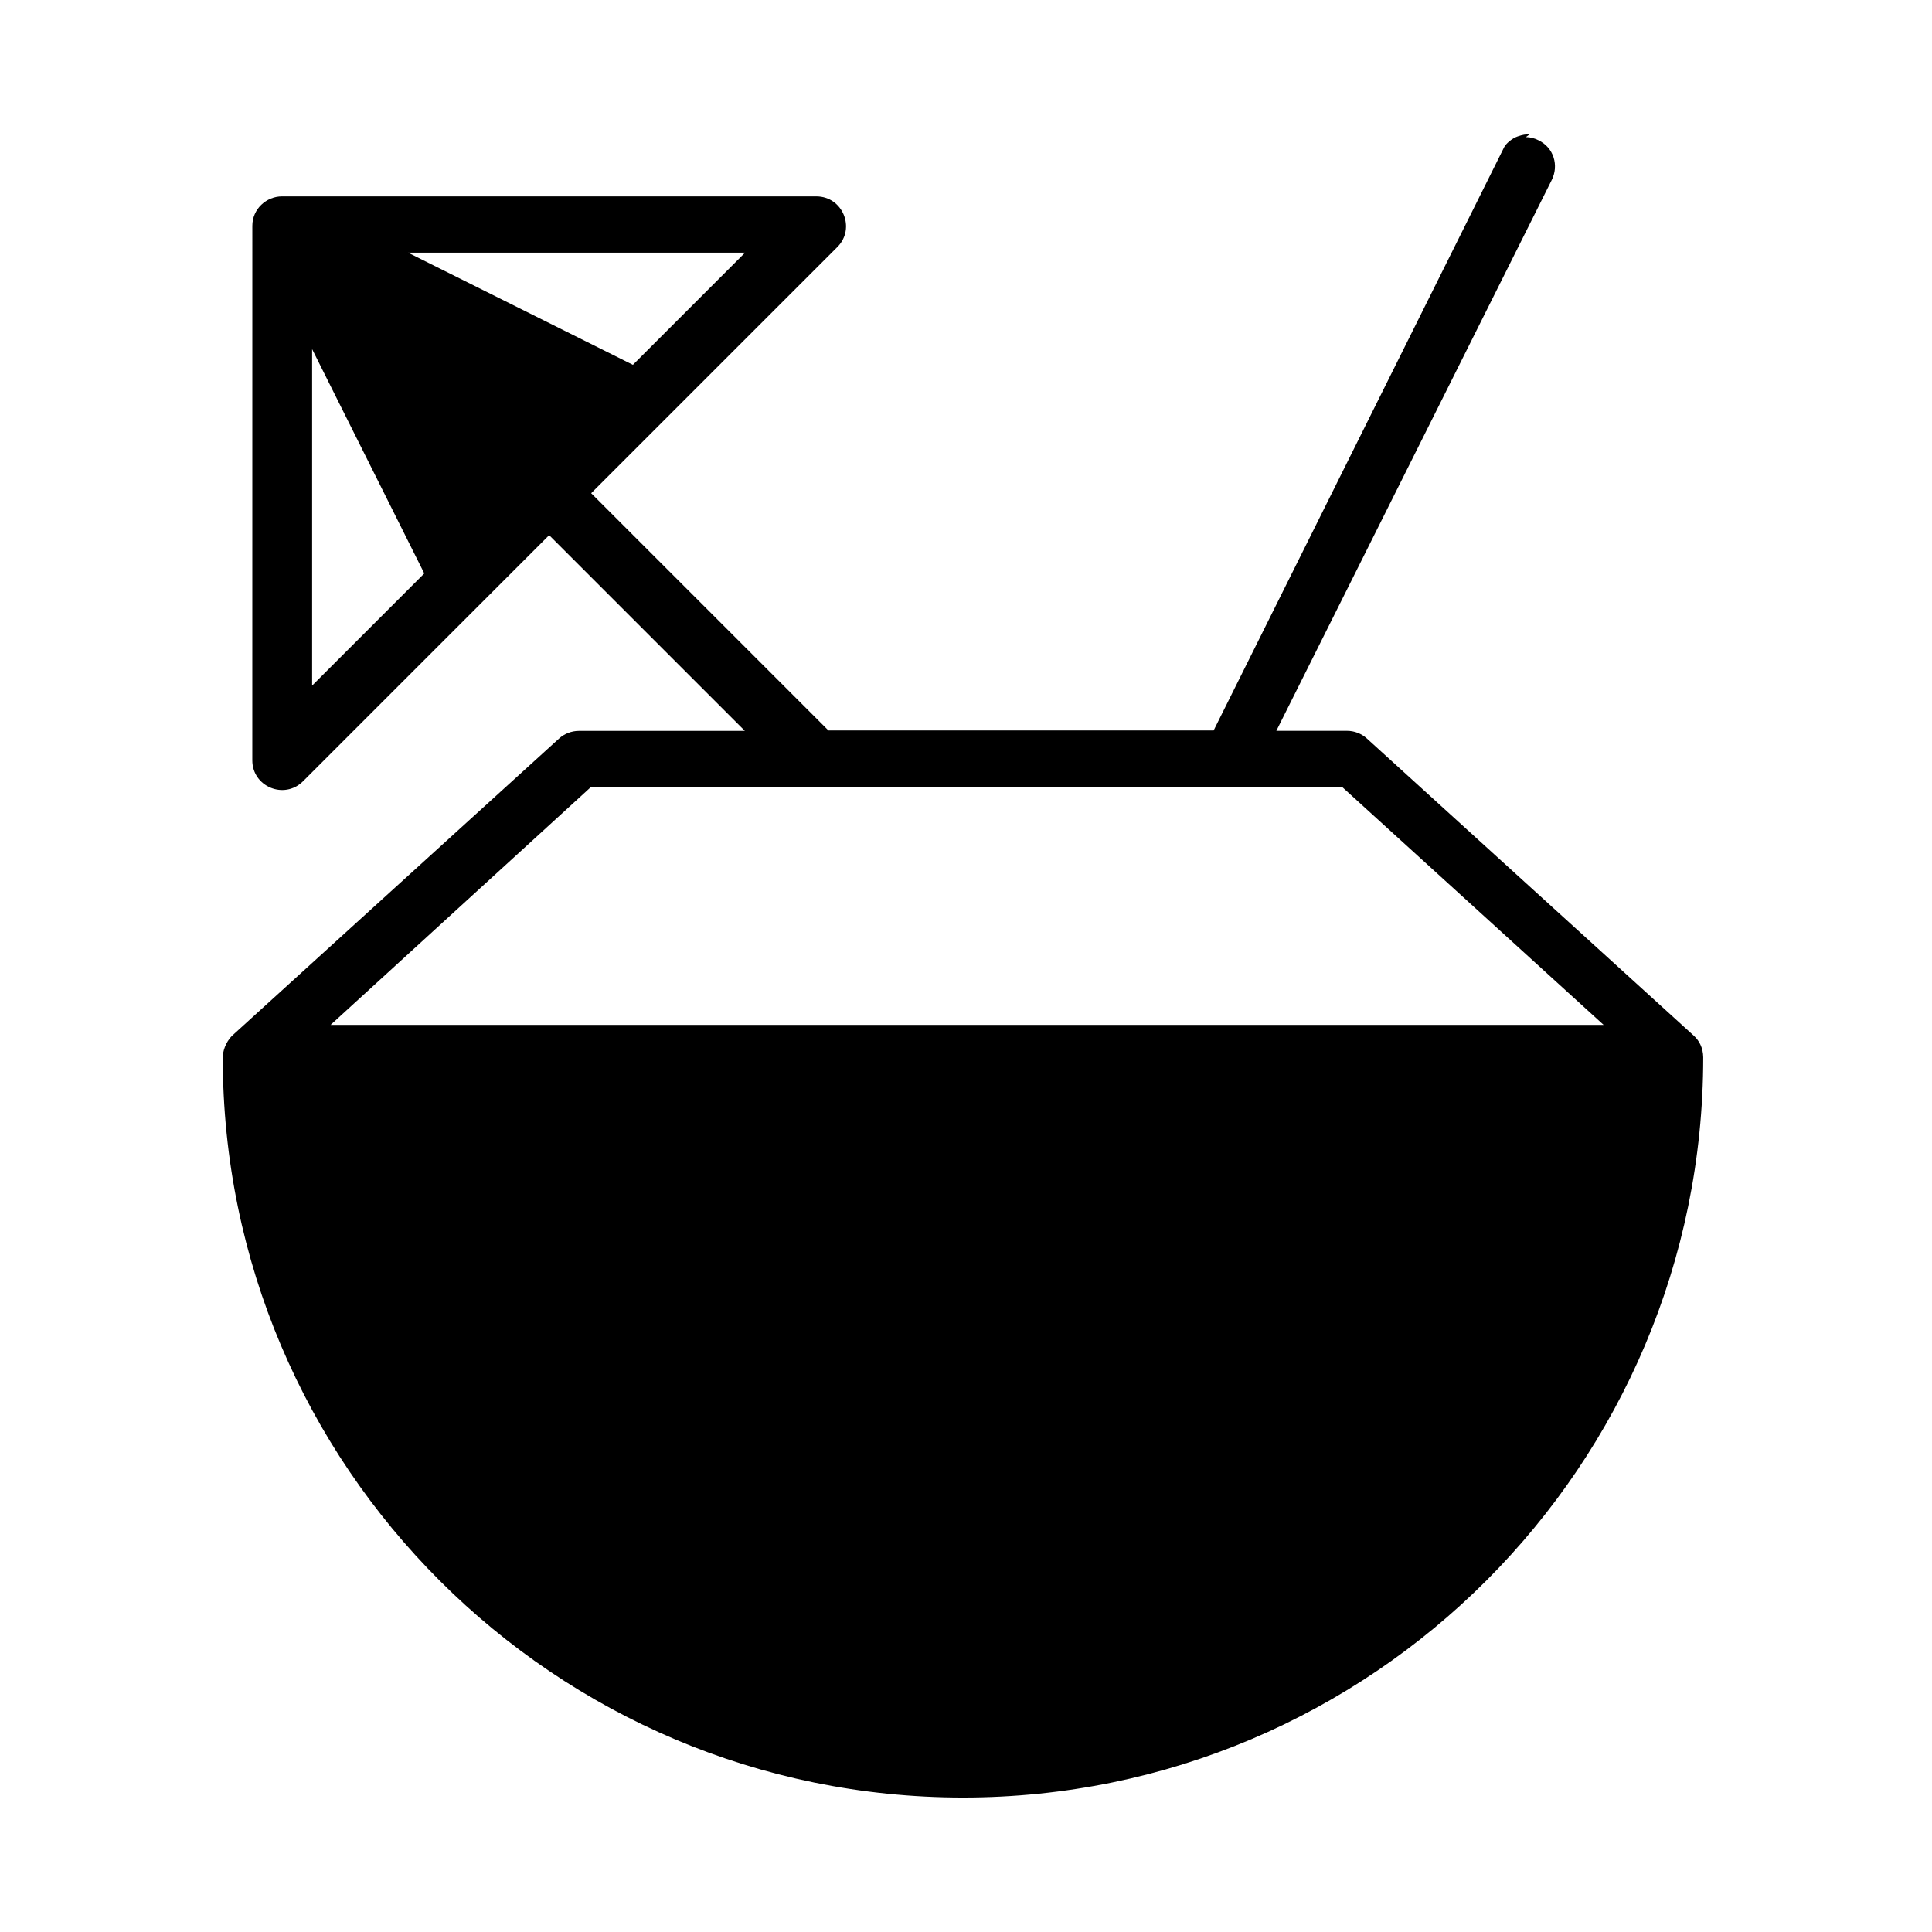 <?xml version="1.0" encoding="UTF-8"?>
<!-- Uploaded to: ICON Repo, www.iconrepo.com, Generator: ICON Repo Mixer Tools -->
<svg fill="#000000" width="800px" height="800px" version="1.1" viewBox="144 144 512 512" xmlns="http://www.w3.org/2000/svg">
 <path d="m549.36 179.6c-1.117 0-1.711 0.059-3.18 0.559-1.477 0.5-3.106 1.918-3.566 2.852l-76.984 154.56h-102.1l-62.863-62.863 65.242-65.242c4.918-4.949 1.434-13.391-5.543-13.422h-141.63c-4.133 0-7.875 3.328-7.863 7.816-0.016 48.598-0.008 98.531-0.008 141.63 0.008 7 8.457 10.492 13.422 5.574 21.699-21.699 43.543-43.543 65.242-65.242l51.867 51.867h-43.992c-1.961 0.008-3.848 0.746-5.289 2.066l-86.496 78.617c-1.934 1.859-2.586 4.398-2.586 5.824 0 108.49 88.129 196.17 196.17 196.17 108.49 0 196.17-88.129 196.17-196.17-0.031-2.555-1.098-4.43-2.453-5.691-29.574-26.898-60.043-54.543-86.645-78.766-1.449-1.328-3.344-2.066-5.305-2.066h-18.727l72.969-145.94c1.961-3.894 0.551-8.621-3.508-10.566-0.852-0.48-2.215-0.836-3.328-0.836zm-297.23 31.359h89.32l-29.723 29.723zm-25.414 25.562 29.723 59.445-29.723 29.723zm73.863 116.07h199.14l69.254 63.012h-337.36z"/>
</svg>